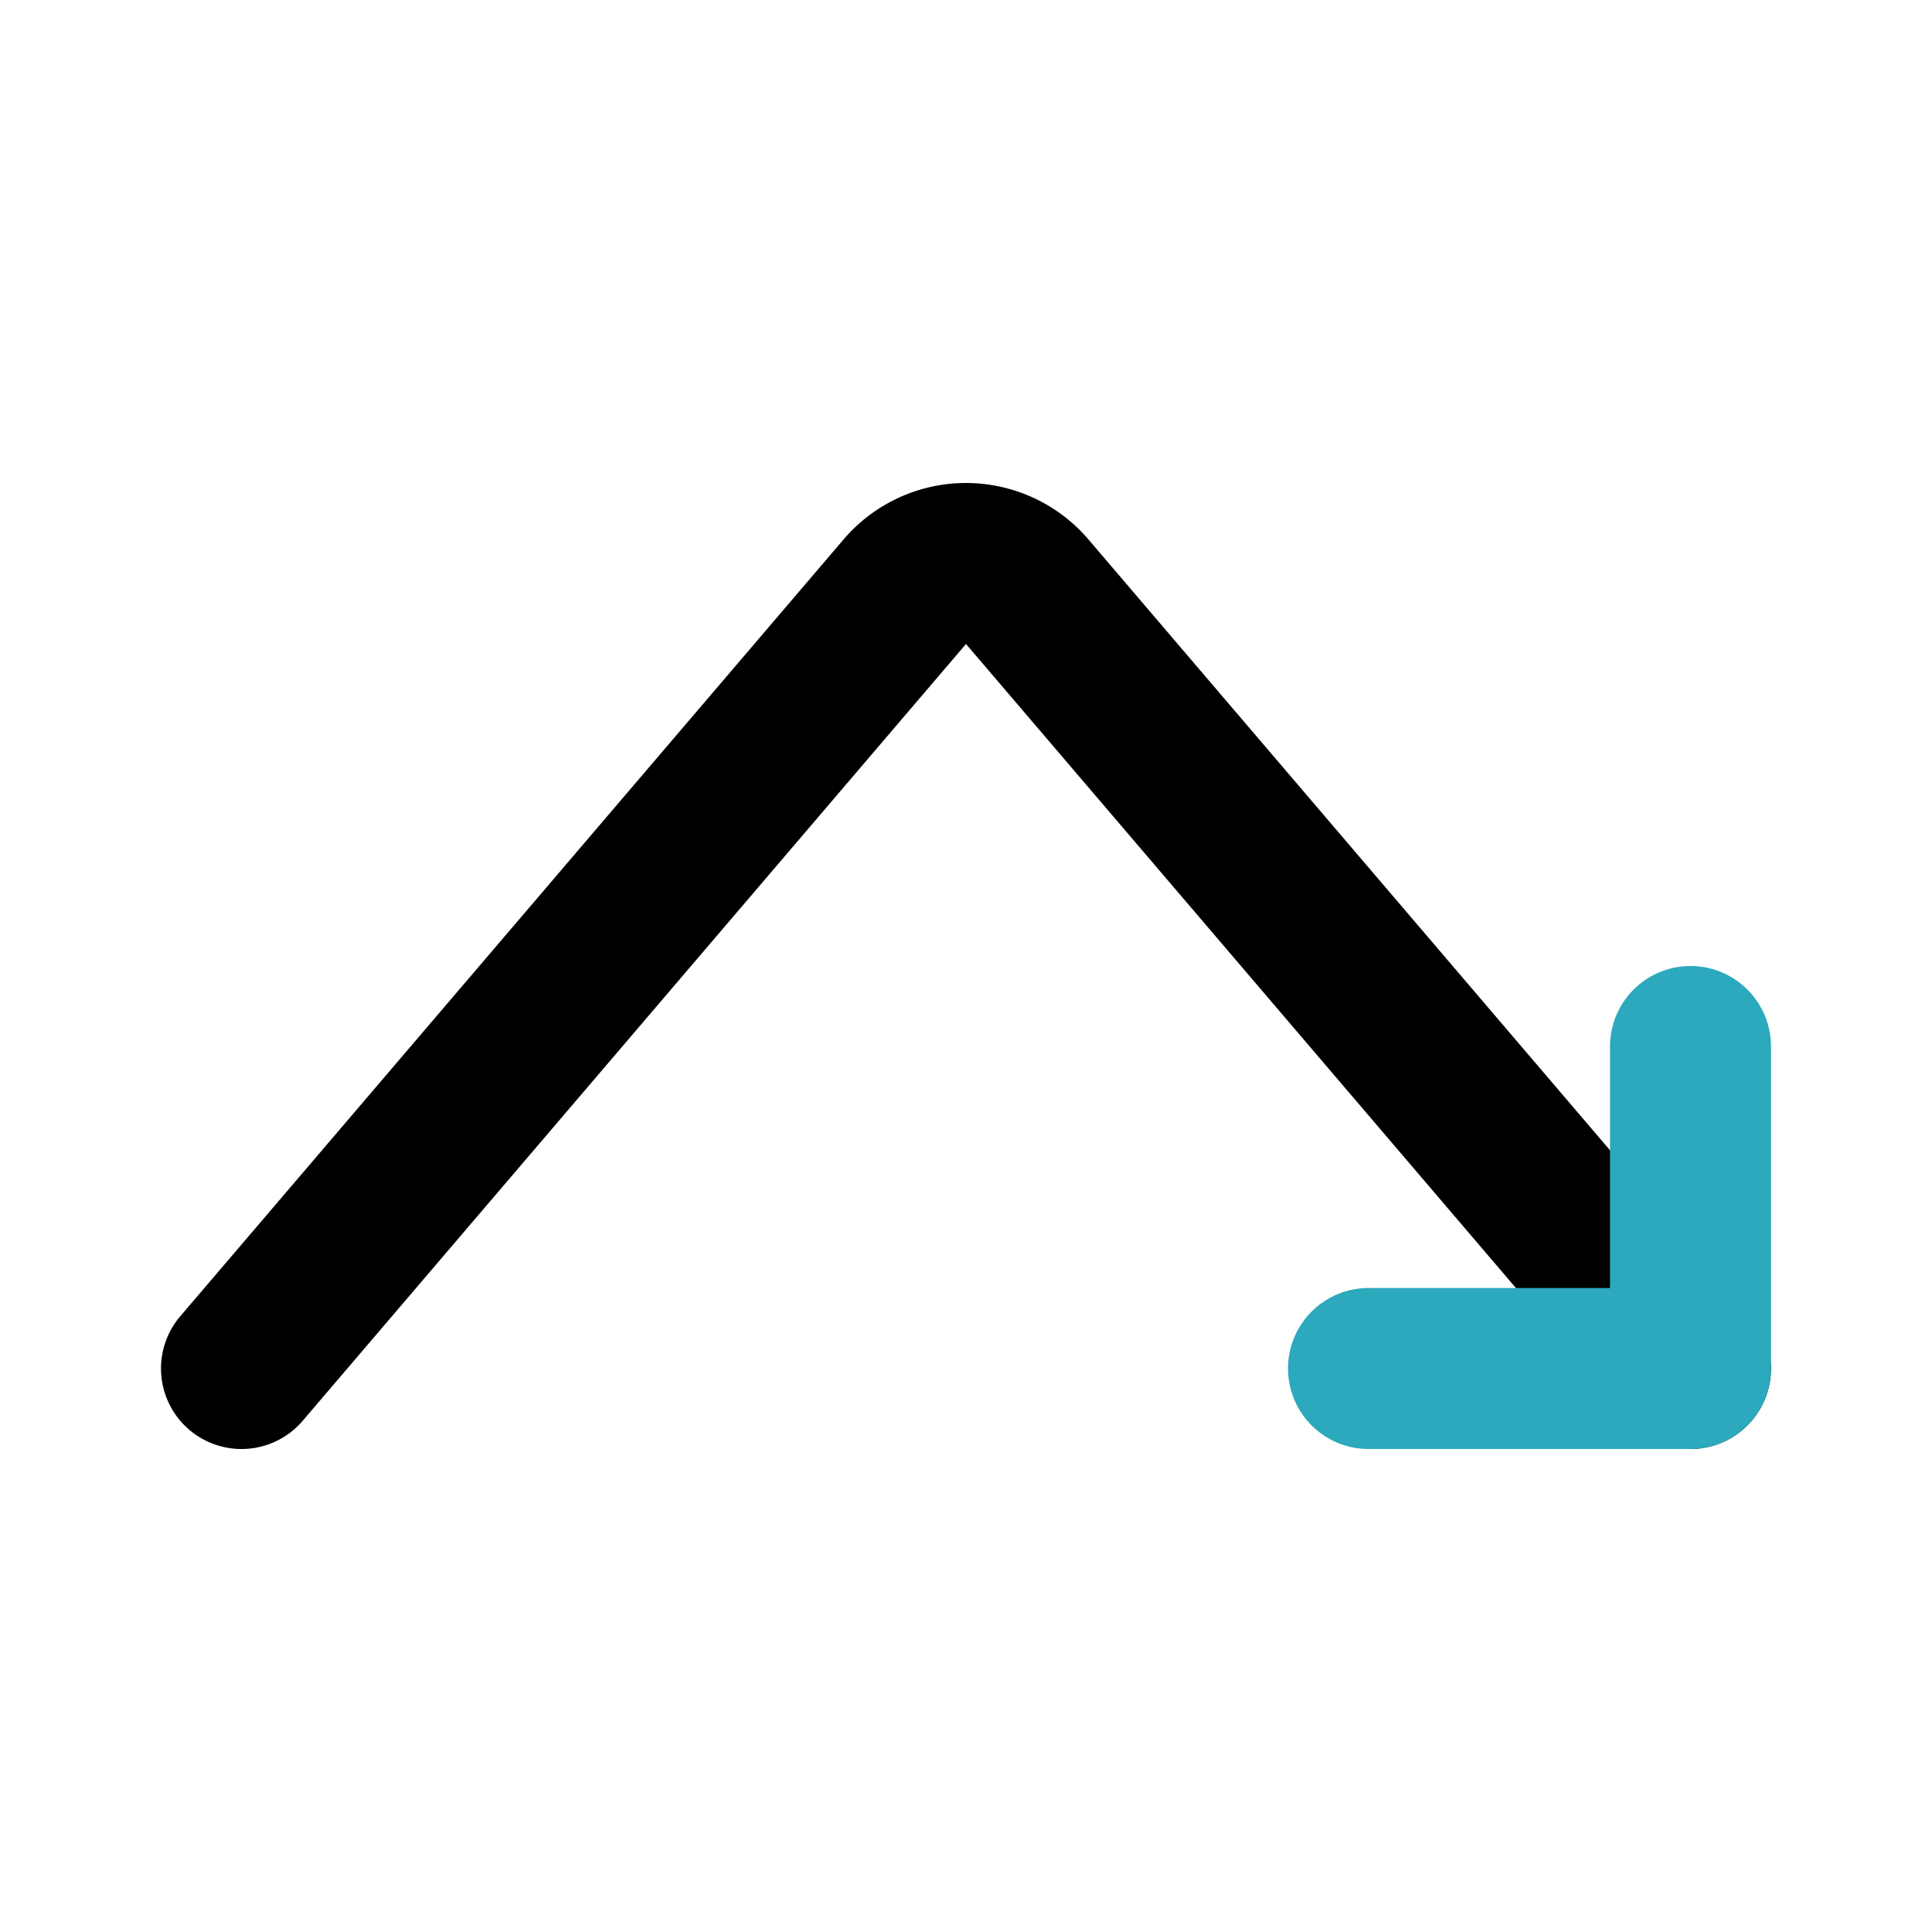 <?xml version="1.0" encoding="utf-8"?>
<svg fill="#000000" width="800px" height="800px" viewBox="0 0 24 24" id="right-down-direction-2" data-name="Line Color" xmlns="http://www.w3.org/2000/svg" class="icon line-color"><path id="primary" d="M3,17l8.24-9.65a1,1,0,0,1,1.52,0L21,17" style="fill: none; stroke: rgb(0, 0, 0); stroke-linecap: round; stroke-linejoin: round; stroke-width: 2;"></path><polyline id="secondary" points="21 13 21 17 17 17" style="fill: none; stroke: rgb(44, 169, 188); stroke-linecap: round; stroke-linejoin: round; stroke-width: 2;"></polyline></svg>